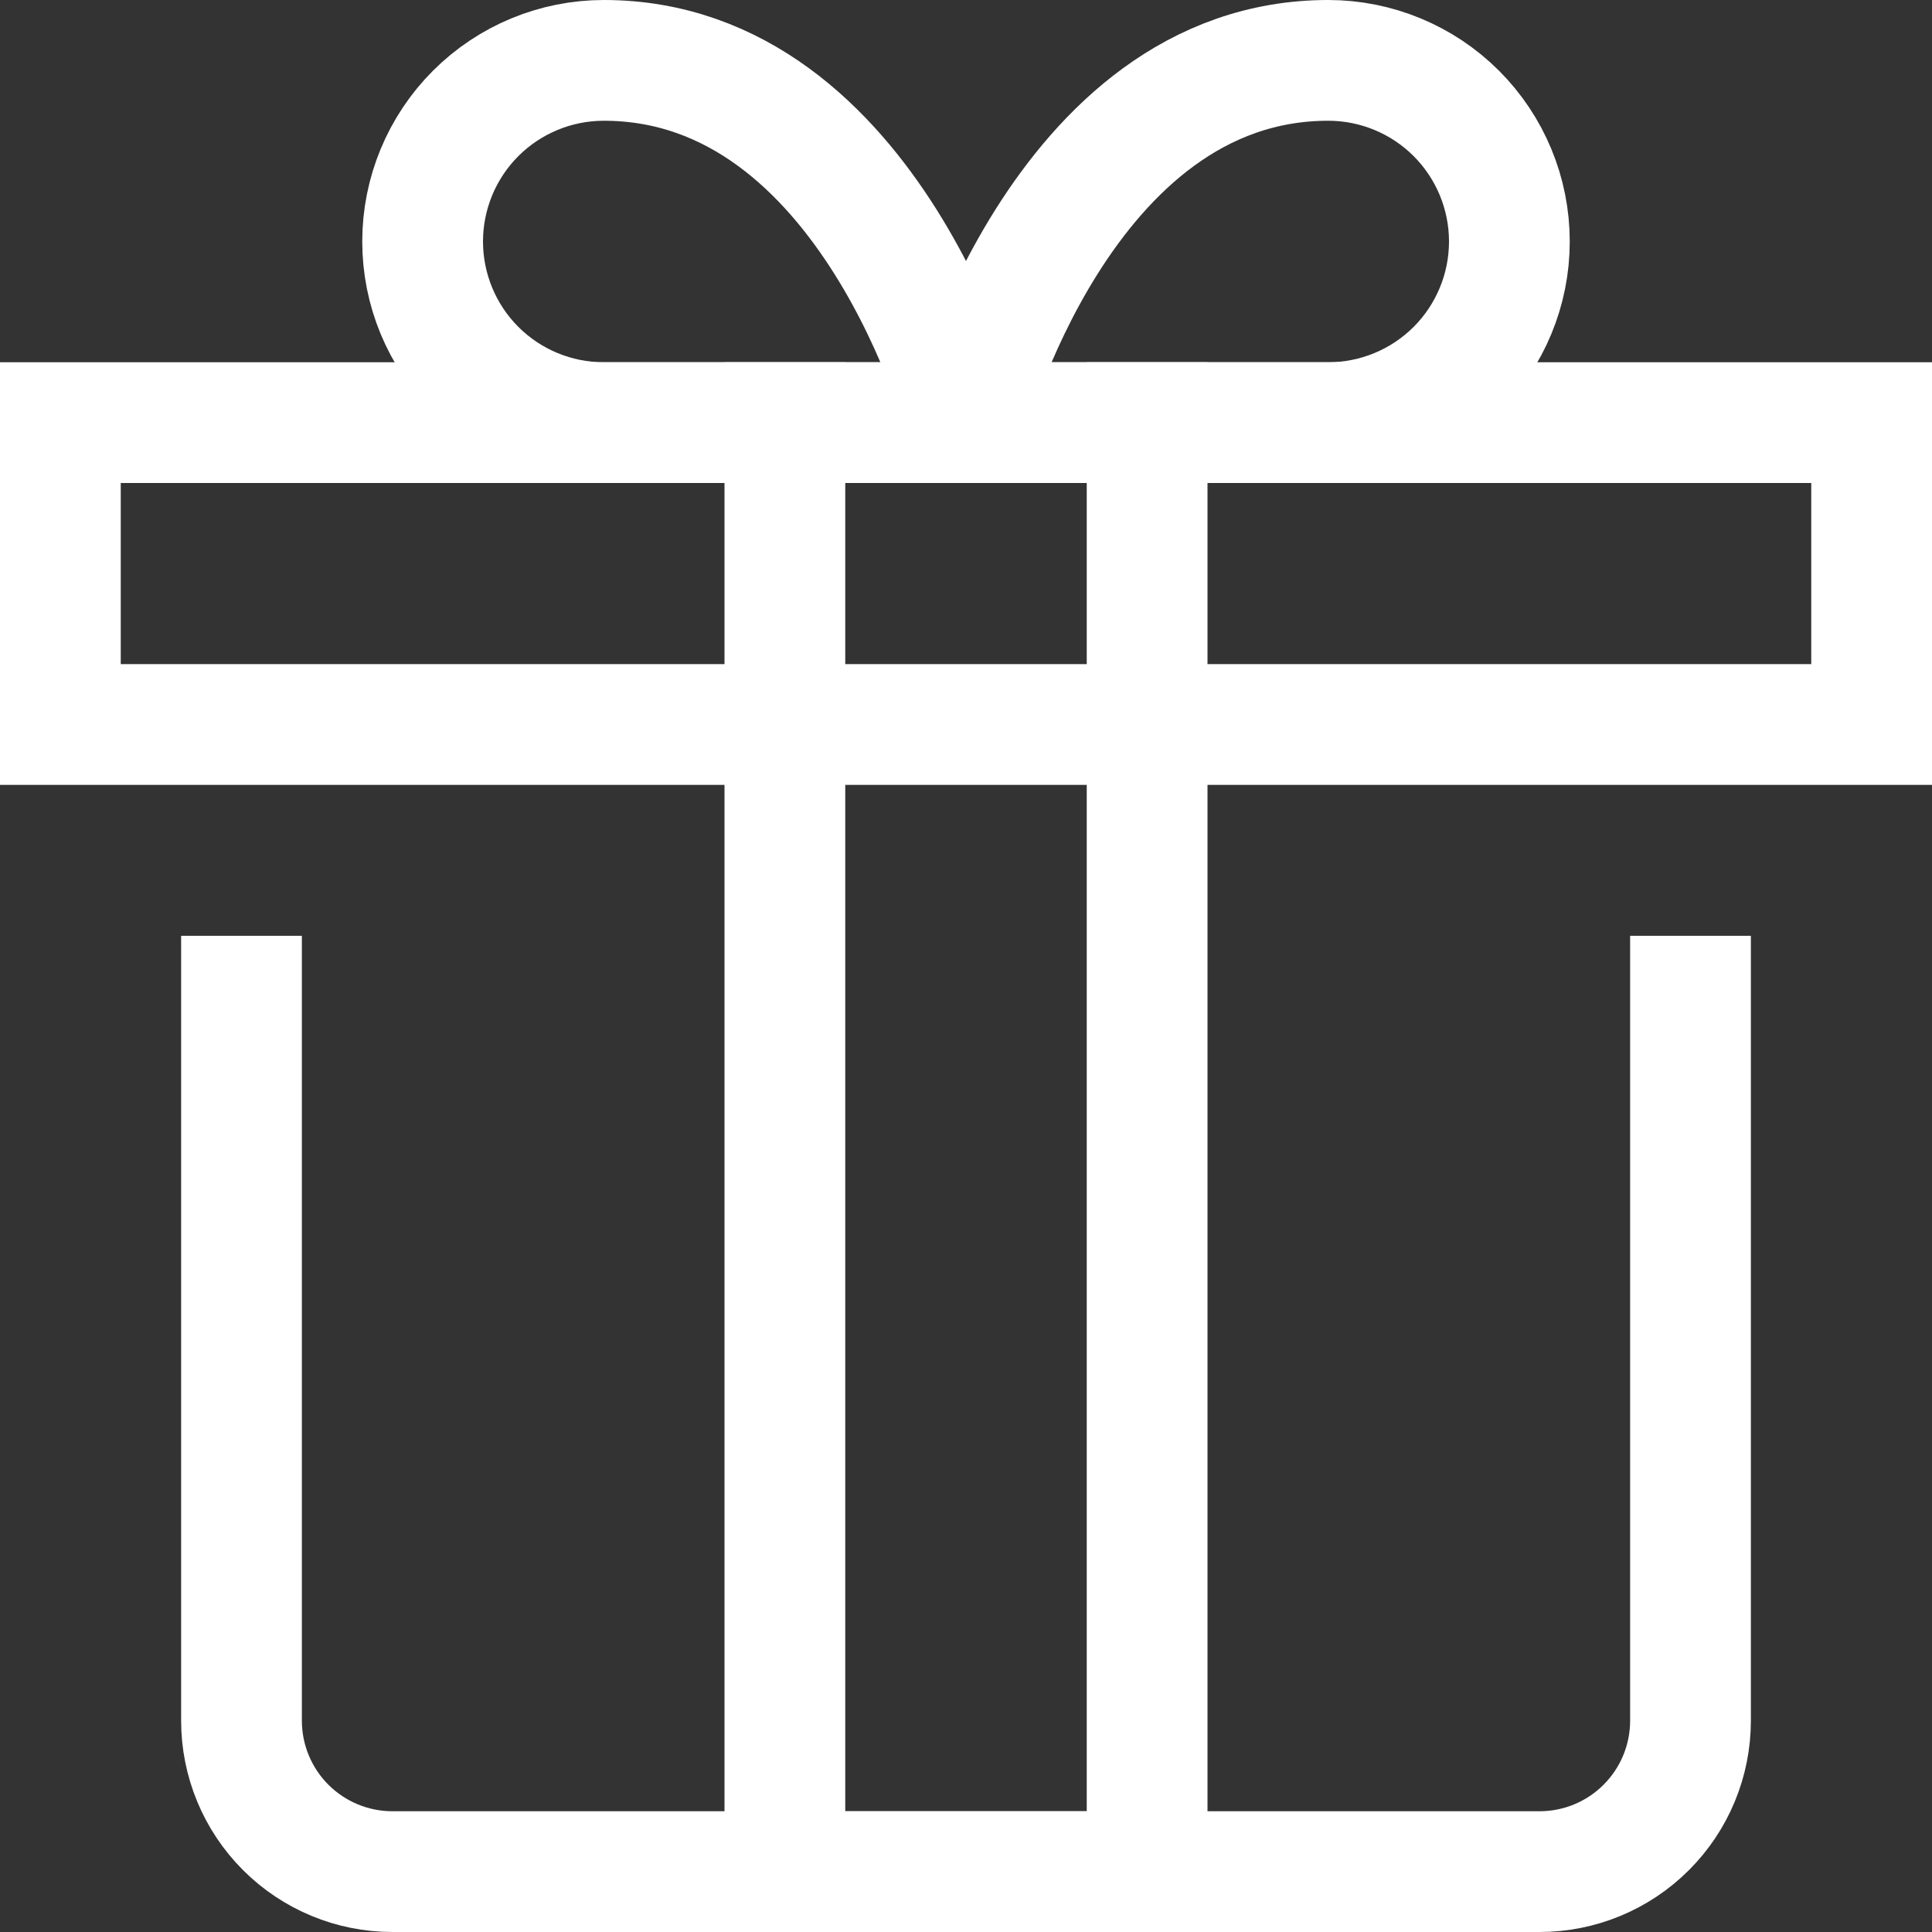 <svg width="64" height="64" viewBox="0 0 64 64" fill="none" xmlns="http://www.w3.org/2000/svg">
<rect x="0" y="0" width="64" height="64" fill="#333333" stroke="none"/>
<path d="M56 33V57C56 58.326 55.473 59.598 54.535 60.535C53.598 61.473 52.326 62 51 62H13C11.674 62 10.402 61.473 9.464 60.535C8.527 59.598 8 58.326 8 57V33" stroke="white" stroke-width="4" stroke-miterlimit="10" stroke-linecap="square"/>
<path d="M62 14H2V24H62V14Z" stroke="white" stroke-width="4" stroke-miterlimit="10" stroke-linecap="square"/>
<path d="M14 8C14 6.409 14.632 4.883 15.757 3.757C16.883 2.632 18.409 2 20 2C28.875 2 32 14 32 14H20C18.409 14 16.883 13.368 15.757 12.243C14.632 11.117 14 9.591 14 8Z" stroke="white" stroke-width="4" stroke-miterlimit="10" stroke-linecap="square"/>
<path d="M50 8C50 6.409 49.368 4.883 48.243 3.757C47.117 2.632 45.591 2 44 2C35.125 2 32 14 32 14H44C45.591 14 47.117 13.368 48.243 12.243C49.368 11.117 50 9.591 50 8Z" stroke="white" stroke-width="4" stroke-miterlimit="10" stroke-linecap="square"/>
<path d="M38 14V62H26V14" stroke="white" stroke-width="4" stroke-miterlimit="10" stroke-linecap="square"/>
</svg>
